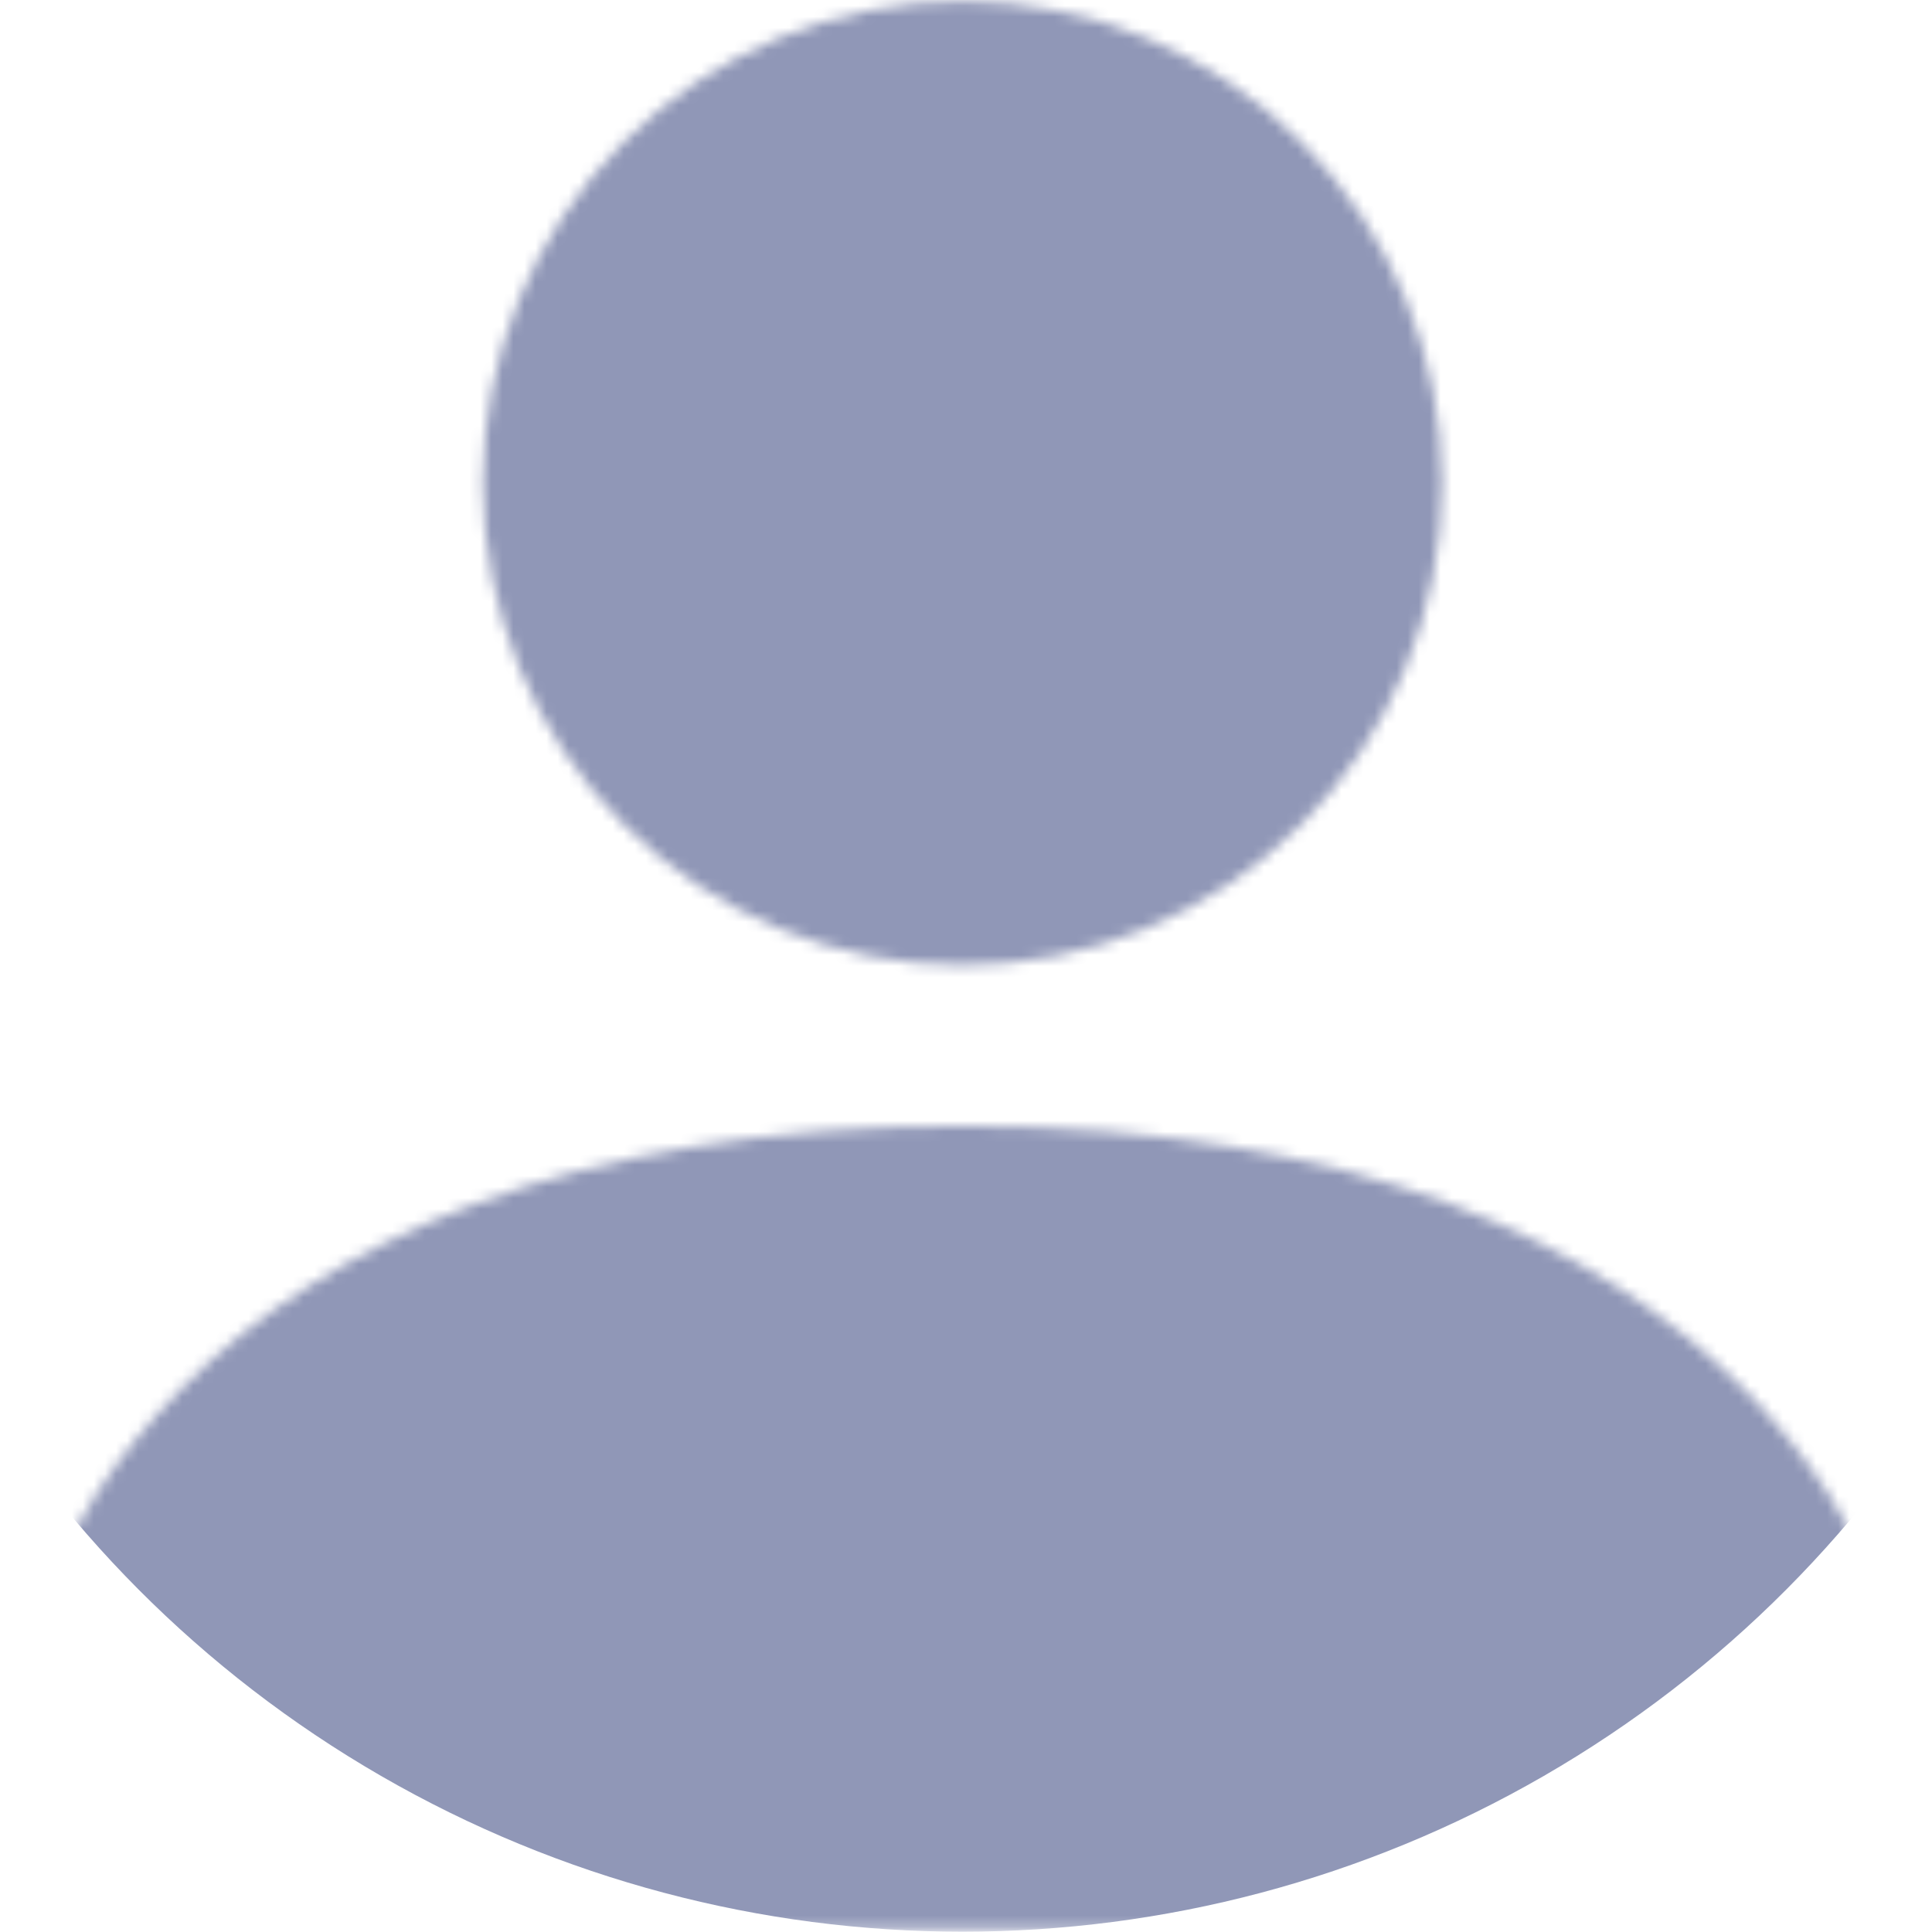 <svg width="175" height="175" viewBox="0 0 175 175" fill="none" xmlns="http://www.w3.org/2000/svg">
<mask id="mask0_475_2939" style="mask-type:alpha" maskUnits="userSpaceOnUse" x="0" y="0" width="175" height="175">
<path d="M14.762 174.766C14.762 174.766 0.279 174.766 0.279 160.21C0.279 145.654 14.762 101.987 87.176 101.987C159.589 101.987 174.072 145.654 174.072 160.21C174.072 174.766 159.589 174.766 159.589 174.766H14.762ZM87.176 87.431C98.699 87.431 109.75 82.83 117.898 74.641C126.046 66.452 130.624 55.345 130.624 43.763C130.624 32.182 126.046 21.075 117.898 12.886C109.75 4.696 98.699 0.096 87.176 0.096C75.653 0.096 64.601 4.696 56.453 12.886C48.305 21.075 43.727 32.182 43.727 43.763C43.727 55.345 48.305 66.452 56.453 74.641C64.601 82.83 75.653 87.431 87.176 87.431Z" fill="#9097B7"/>
</mask>
<g mask="url(#mask0_475_2939)">
<circle cx="87.177" cy="69.644" r="105.329" fill="#9097B7"/>
</g>
</svg>
